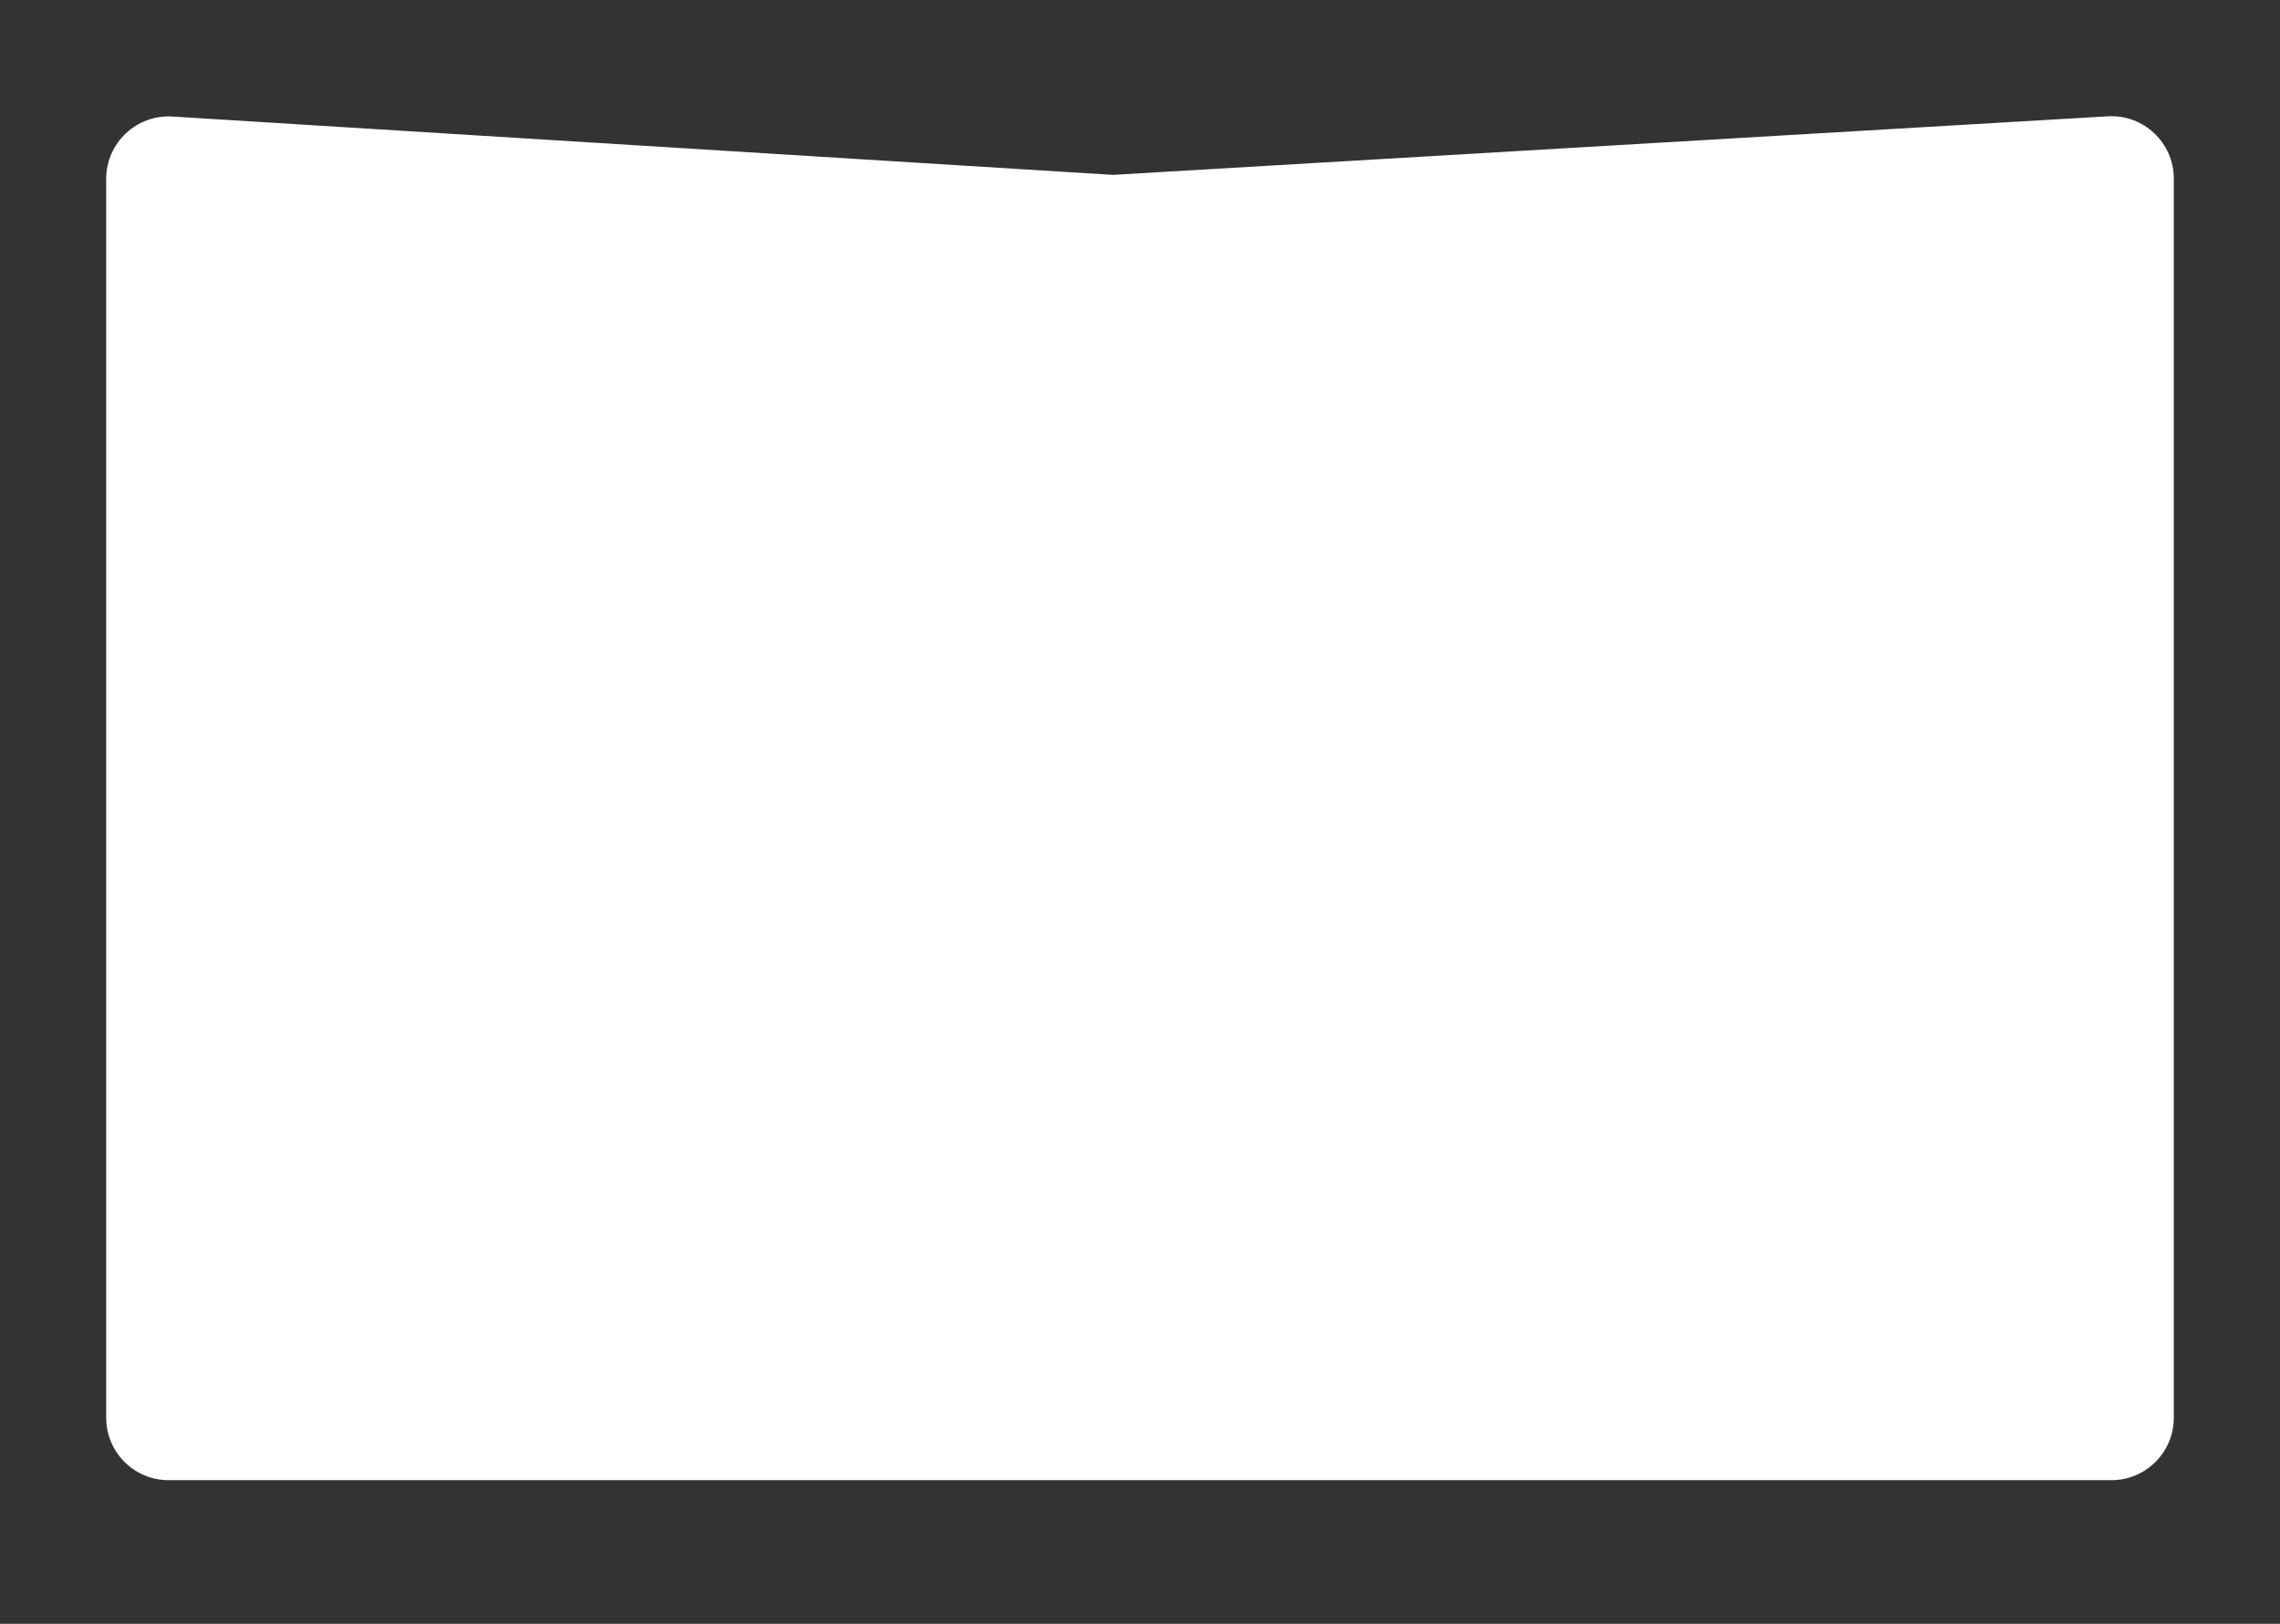 <?xml version="1.0" encoding="UTF-8"?> <svg xmlns="http://www.w3.org/2000/svg" width="365" height="260" viewBox="0 0 365 260" fill="none"><rect x="0" y="0" width="365" height="260" fill="#333333" stroke="none"/><path d="M17 28.64C17 22.873 21.864 18.302 27.619 18.659L178.145 28L337.412 18.623C343.156 18.285 348 22.852 348 28.606V227C348 232.523 343.523 237 338 237H183.955H27C21.477 237 17 232.523 17 227V28.64Z" fill="white"></path></svg> 